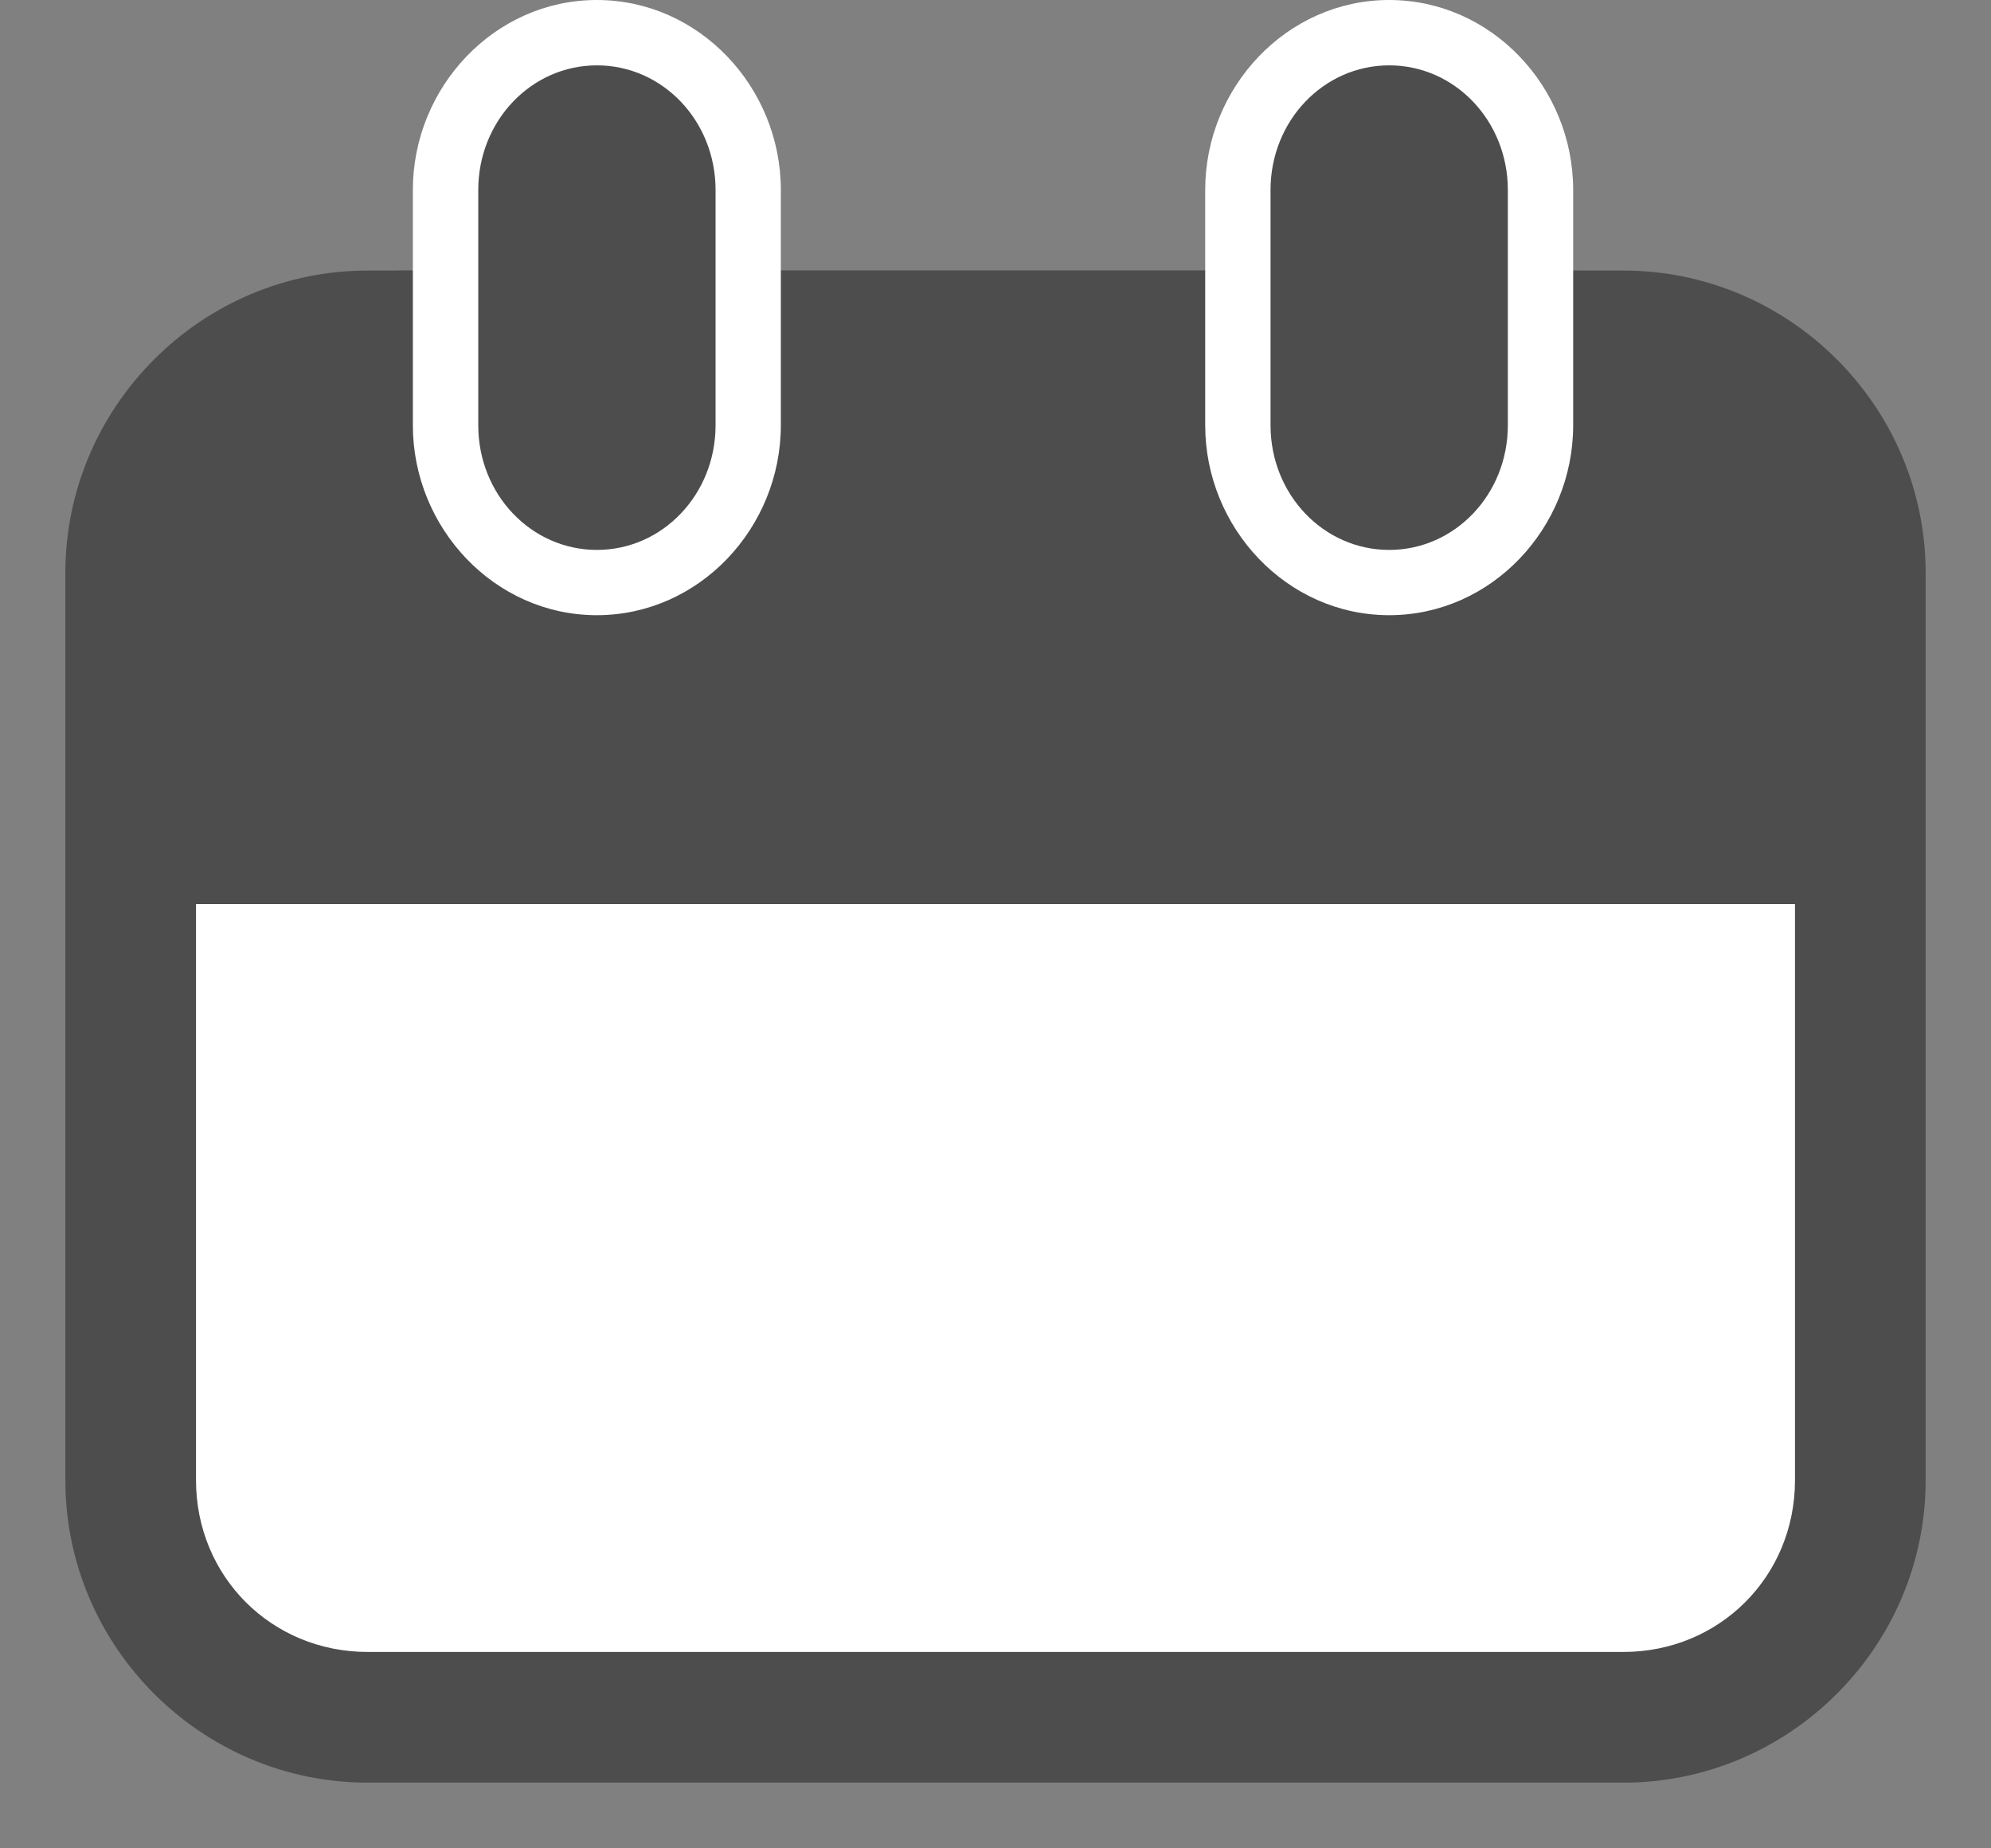<?xml version="1.0" encoding="UTF-8" standalone="no"?>
<svg
   sodipodi:docname="calendar.svg"
   inkscape:version="1.1.2 (0a00cf5339, 2022-02-04)"
   id="svg8"
   version="1.1"
   viewBox="0 0 30.473 28.279"
   height="28.279mm"
   width="30.473mm"
   inkscape:export-filename="/home/rikvrede/Documents/actiekrant/2021-03/22-24OKTOBER.png"
   inkscape:export-xdpi="101"
   inkscape:export-ydpi="101"
   xmlns:inkscape="http://www.inkscape.org/namespaces/inkscape"
   xmlns:sodipodi="http://sodipodi.sourceforge.net/DTD/sodipodi-0.dtd"
   xmlns="http://www.w3.org/2000/svg"
   xmlns:svg="http://www.w3.org/2000/svg"
   xmlns:rdf="http://www.w3.org/1999/02/22-rdf-syntax-ns#"
   xmlns:cc="http://creativecommons.org/ns#"
   xmlns:dc="http://purl.org/dc/elements/1.1/">
  <rect x="0" y="0" width="30.473" height="28.279" fill="#808080" stroke="none"/>
  <defs
     id="defs2">
    <clipPath
       clipPathUnits="userSpaceOnUse"
       id="clipPath1199">
      <rect
         y="53.543"
         x="15.822"
         height="18.687"
         width="51.634"
         id="rect1201"
         style="fill:#ffffff;stroke:none;stroke-width:2;stroke-miterlimit:4;stroke-dasharray:none;paint-order:markers stroke fill;stop-color:#000000" />
    </clipPath>
  </defs>
  <sodipodi:namedview
     inkscape:window-maximized="1"
     inkscape:window-y="0"
     inkscape:window-x="0"
     inkscape:window-height="1131"
     inkscape:window-width="1920"
     fit-margin-bottom="0"
     fit-margin-right="0"
     fit-margin-left="0"
     fit-margin-top="0"
     showgrid="false"
     inkscape:document-rotation="0"
     inkscape:current-layer="layer1"
     inkscape:document-units="mm"
     inkscape:cy="131.70615"
     inkscape:cx="-3.0277275"
     inkscape:zoom="2.6422457"
     inkscape:pageshadow="2"
     inkscape:pageopacity="0.0"
     borderopacity="1.0"
     bordercolor="#666666"
     pagecolor="#ffffff"
     id="base"
     inkscape:pagecheckerboard="0" />
  <g
     transform="translate(-24.238,-58.395)"
     id="layer1"
     inkscape:groupmode="layer"
     inkscape:label="Layer 1">
    <g
       id="rect1305"
       style="stroke:#ffffff;stroke-width:2;stroke-miterlimit:4;stroke-dasharray:none">
      <path
         style="color:#000000;fill:#ffffff;stroke:none;stroke-width:2;stroke-miterlimit:4;stroke-dasharray:none;paint-order:markers fill stroke"
         d="m 29.868,63.535 h 19.215 c 2.01,0 3.629,1.619 3.629,3.629 v 13.881 c 0,2.01 -1.619,3.629 -3.629,3.629 H 29.868 c -2.01,0 -3.629,-1.619 -3.629,-3.629 V 67.164 c 0,-2.01 1.619,-3.629 3.629,-3.629 z"
         id="path1309" />
    </g>
    <g
       id="rect855">
      <path
         style="color:#000000;fill:#4d4d4d;-inkscape-stroke:none;paint-order:markers fill stroke"
         d="m 29.867,62.535 c -2.547,0 -4.629,2.082 -4.629,4.629 v 13.881 c 0,2.547 2.082,4.629 4.629,4.629 h 19.215 c 2.547,0 4.629,-2.082 4.629,-4.629 v -13.881 c 0,-2.547 -2.082,-4.629 -4.629,-4.629 z m 0,2 h 19.215 c 1.474,0 2.629,1.155 2.629,2.629 v 13.881 c 0,1.474 -1.155,2.629 -2.629,2.629 H 29.867 c -1.474,0 -2.629,-1.155 -2.629,-2.629 v -13.881 c 0,-1.474 1.155,-2.629 2.629,-2.629 z"
         id="path1645" />
    </g>
    <path
       id="rect861"
       clip-path="url(#clipPath1199)"
       style="fill:#4d4d4d;stroke:#4d4d4d;stroke-width:2;paint-order:markers fill stroke;stop-color:#000000"
       transform="translate(0.561)"
       d="m 29.875,63.535 h 17.789 c 2.31,0 4.17,1.86 4.17,4.17 v 4.629 c 0,2.31 -1.86,4.17 -4.17,4.17 H 29.875 c -2.31,0 -4.17,-1.86 -4.17,-4.17 v -4.629 c 0,-2.31 1.86,-4.17 4.17,-4.17 z" />
    <path
       style="color:#000000;fill:#ffffff;-inkscape-stroke:none;paint-order:markers stroke fill"
       d="m 33.373,58.395 c -1.57,0 -2.816,1.339 -2.816,2.906 v 3.602 c 0,1.568 1.247,2.906 2.816,2.906 1.57,0 2.816,-1.339 2.816,-2.906 v -3.602 c 0,-1.568 -1.247,-2.906 -2.816,-2.906 z"
       id="path919"
       sodipodi:nodetypes="sssssss" />
    <path
       style="color:#000000;fill:#ffffff;-inkscape-stroke:none;paint-order:markers stroke fill"
       d="m 45.5,58.395 c -1.57,0 -2.816,1.339 -2.816,2.906 v 3.602 c 0,1.568 1.247,2.906 2.816,2.906 1.57,0 2.816,-1.339 2.816,-2.906 v -3.602 c 0,-1.568 -1.247,-2.906 -2.816,-2.906 z"
       id="path913"
       sodipodi:nodetypes="sssssss" />
    <path
       style="color:#000000;fill:#4d4d4d;stroke-width:2;-inkscape-stroke:none;paint-order:markers stroke fill"
       d="m 33.374,59.395 c 1.006,0 1.816,0.85 1.816,1.907 v 3.601 c 0,1.056 -0.81,1.907 -1.816,1.907 -1.006,0 -1.816,-0.85 -1.816,-1.907 v -3.601 c 0,-1.056 0.81,-1.907 1.816,-1.907 z"
       id="path921" />
    <path
       style="color:#000000;fill:#4d4d4d;stroke-width:2;-inkscape-stroke:none;paint-order:markers stroke fill"
       d="m 45.5,59.395 c 1.006,0 1.816,0.85 1.816,1.907 v 3.601 c 0,1.056 -0.81,1.907 -1.816,1.907 -1.006,0 -1.816,-0.85 -1.816,-1.907 v -3.601 c 0,-1.056 0.81,-1.907 1.816,-1.907 z"
       id="path915" />
  </g>
</svg>
